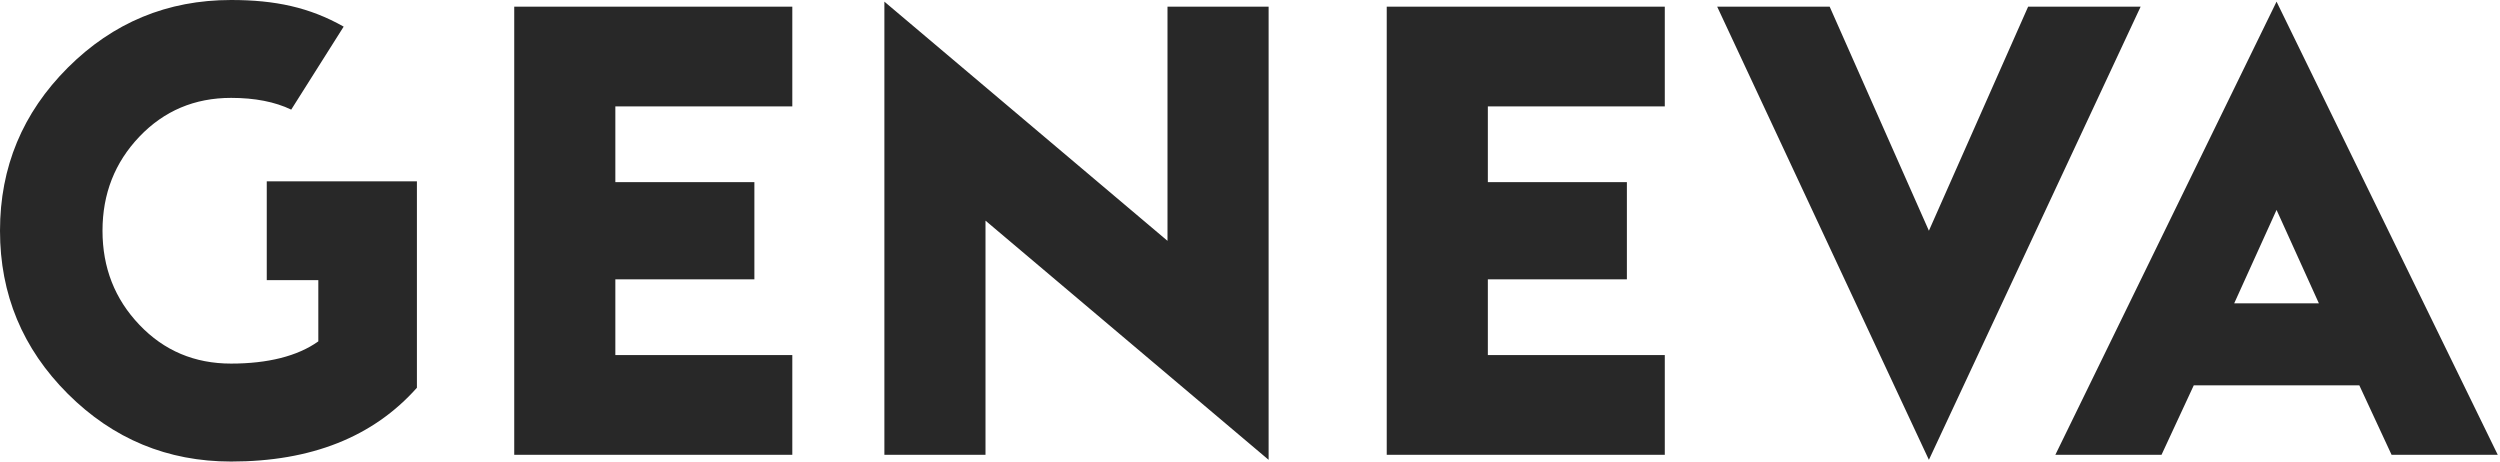 <svg width="195" height="36" viewBox="0 0 195 36" fill="none" xmlns="http://www.w3.org/2000/svg">
<path d="M20.802 14.143H32.519V30.245C29.108 34.08 24.277 36 18.027 36C13.063 36 8.819 34.238 5.289 30.718C1.765 27.198 0 22.965 0 17.997C0 13.03 1.765 8.802 5.289 5.277C8.819 1.757 13.058 0 18.027 0C21.458 0 24.144 0.571 26.806 2.077L22.715 8.551C21.443 7.94 19.88 7.635 18.027 7.635C15.178 7.635 12.797 8.644 10.874 10.658C8.952 12.676 7.995 15.118 7.995 17.997C7.995 20.877 8.952 23.324 10.874 25.337C12.797 27.356 15.178 28.36 18.027 28.36C20.876 28.36 23.207 27.784 24.829 26.627V21.852H20.807V14.143H20.802ZM40.11 35.473H61.8V27.695H47.997V21.788H58.842V14.207H47.997V8.3H61.8V0.522H40.11V35.473ZM98.952 35.867V0.522H91.065V18.785L68.982 0.128V35.473H76.869V17.21L98.952 35.867ZM108.165 35.473H129.854V27.695H116.052V21.788H126.897V14.207H116.052V8.3H129.854V0.522H108.165V35.473ZM150.454 35.867L166.968 0.522H158.193L150.454 17.997L142.715 0.522H133.941L150.454 35.867ZM160.318 35.473H168.599L171.113 30.058H184.028L186.542 35.473H194.824L177.571 0.128L160.318 35.473ZM174.268 23.659L177.571 16.373L180.873 23.659H174.268Z" fill="#282828"/>
</svg>
